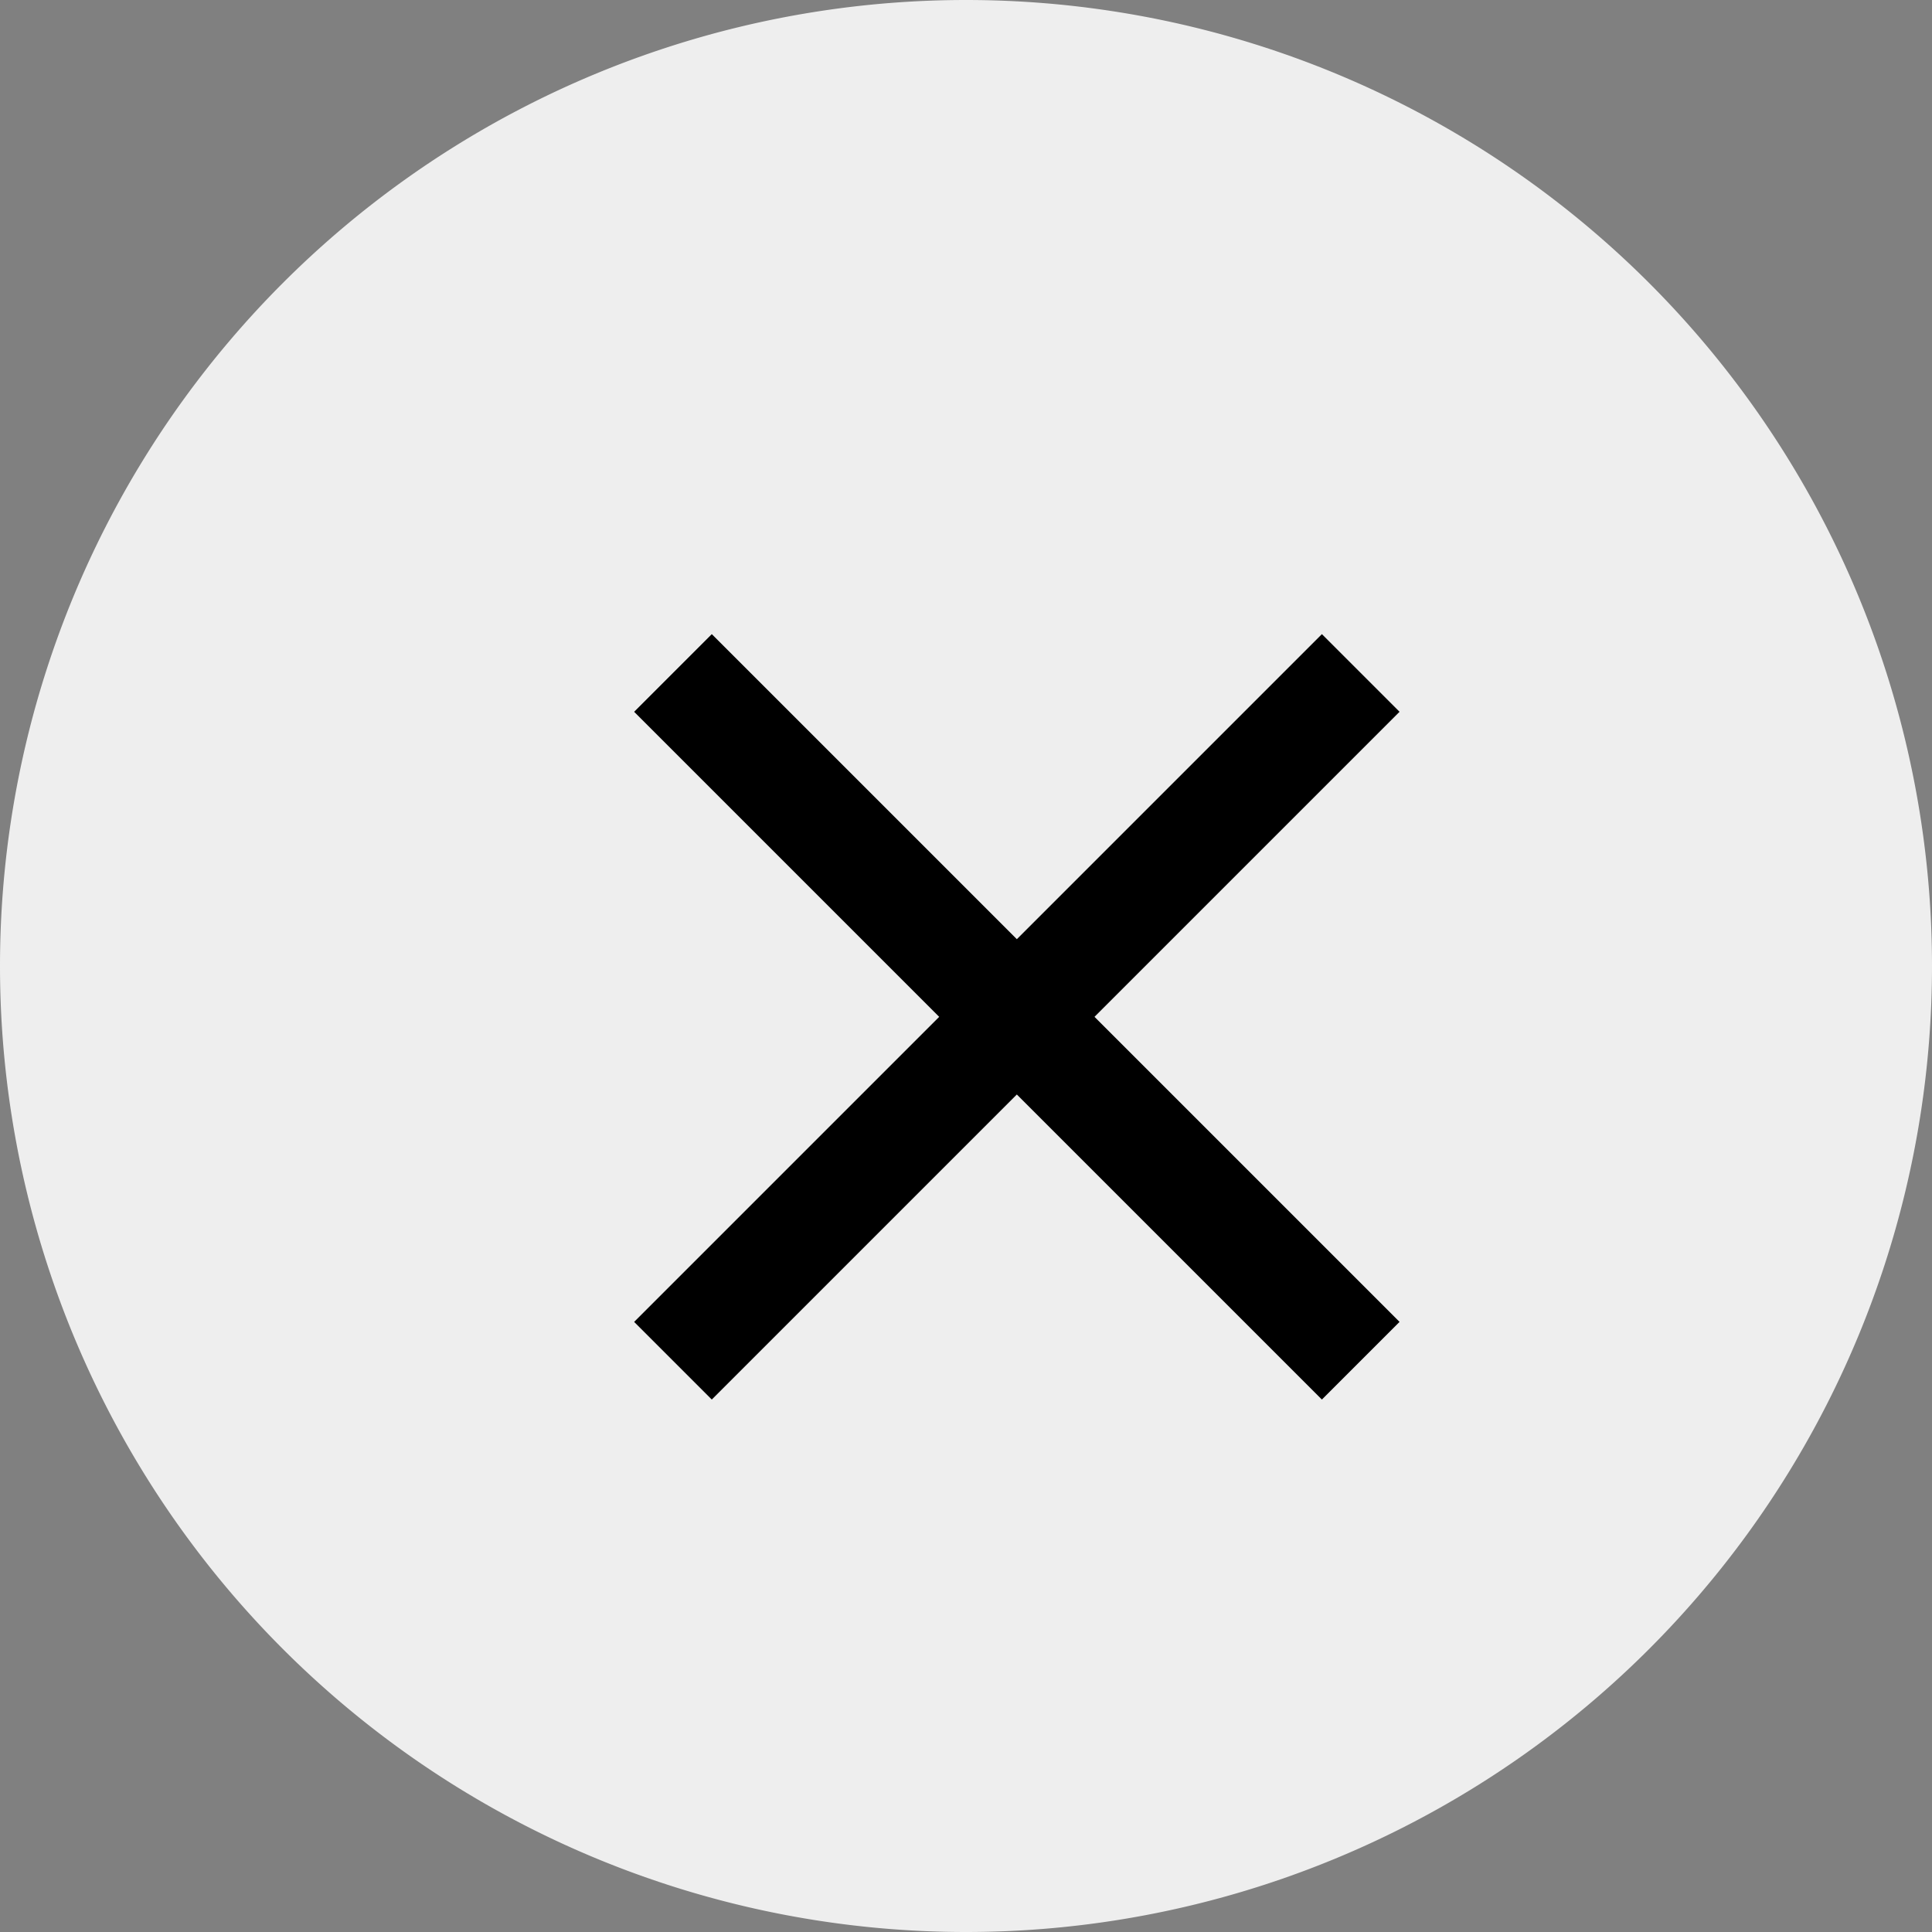 <svg width="19" height="19" xmlns="http://www.w3.org/2000/svg"><rect width="100%" height="100%" fill="#808080" stroke="none"/><path d="M9.5 19a9.5 9.5 0 1 0 0-19 9.5 9.5 0 0 0 0 19z" fill="#eee"/><path d="M13 7l-6 6m0-6l6 6" fill="none" stroke-linecap="square" stroke="#000" stroke-miterlimit="20" stroke-width="1.08"/></svg>